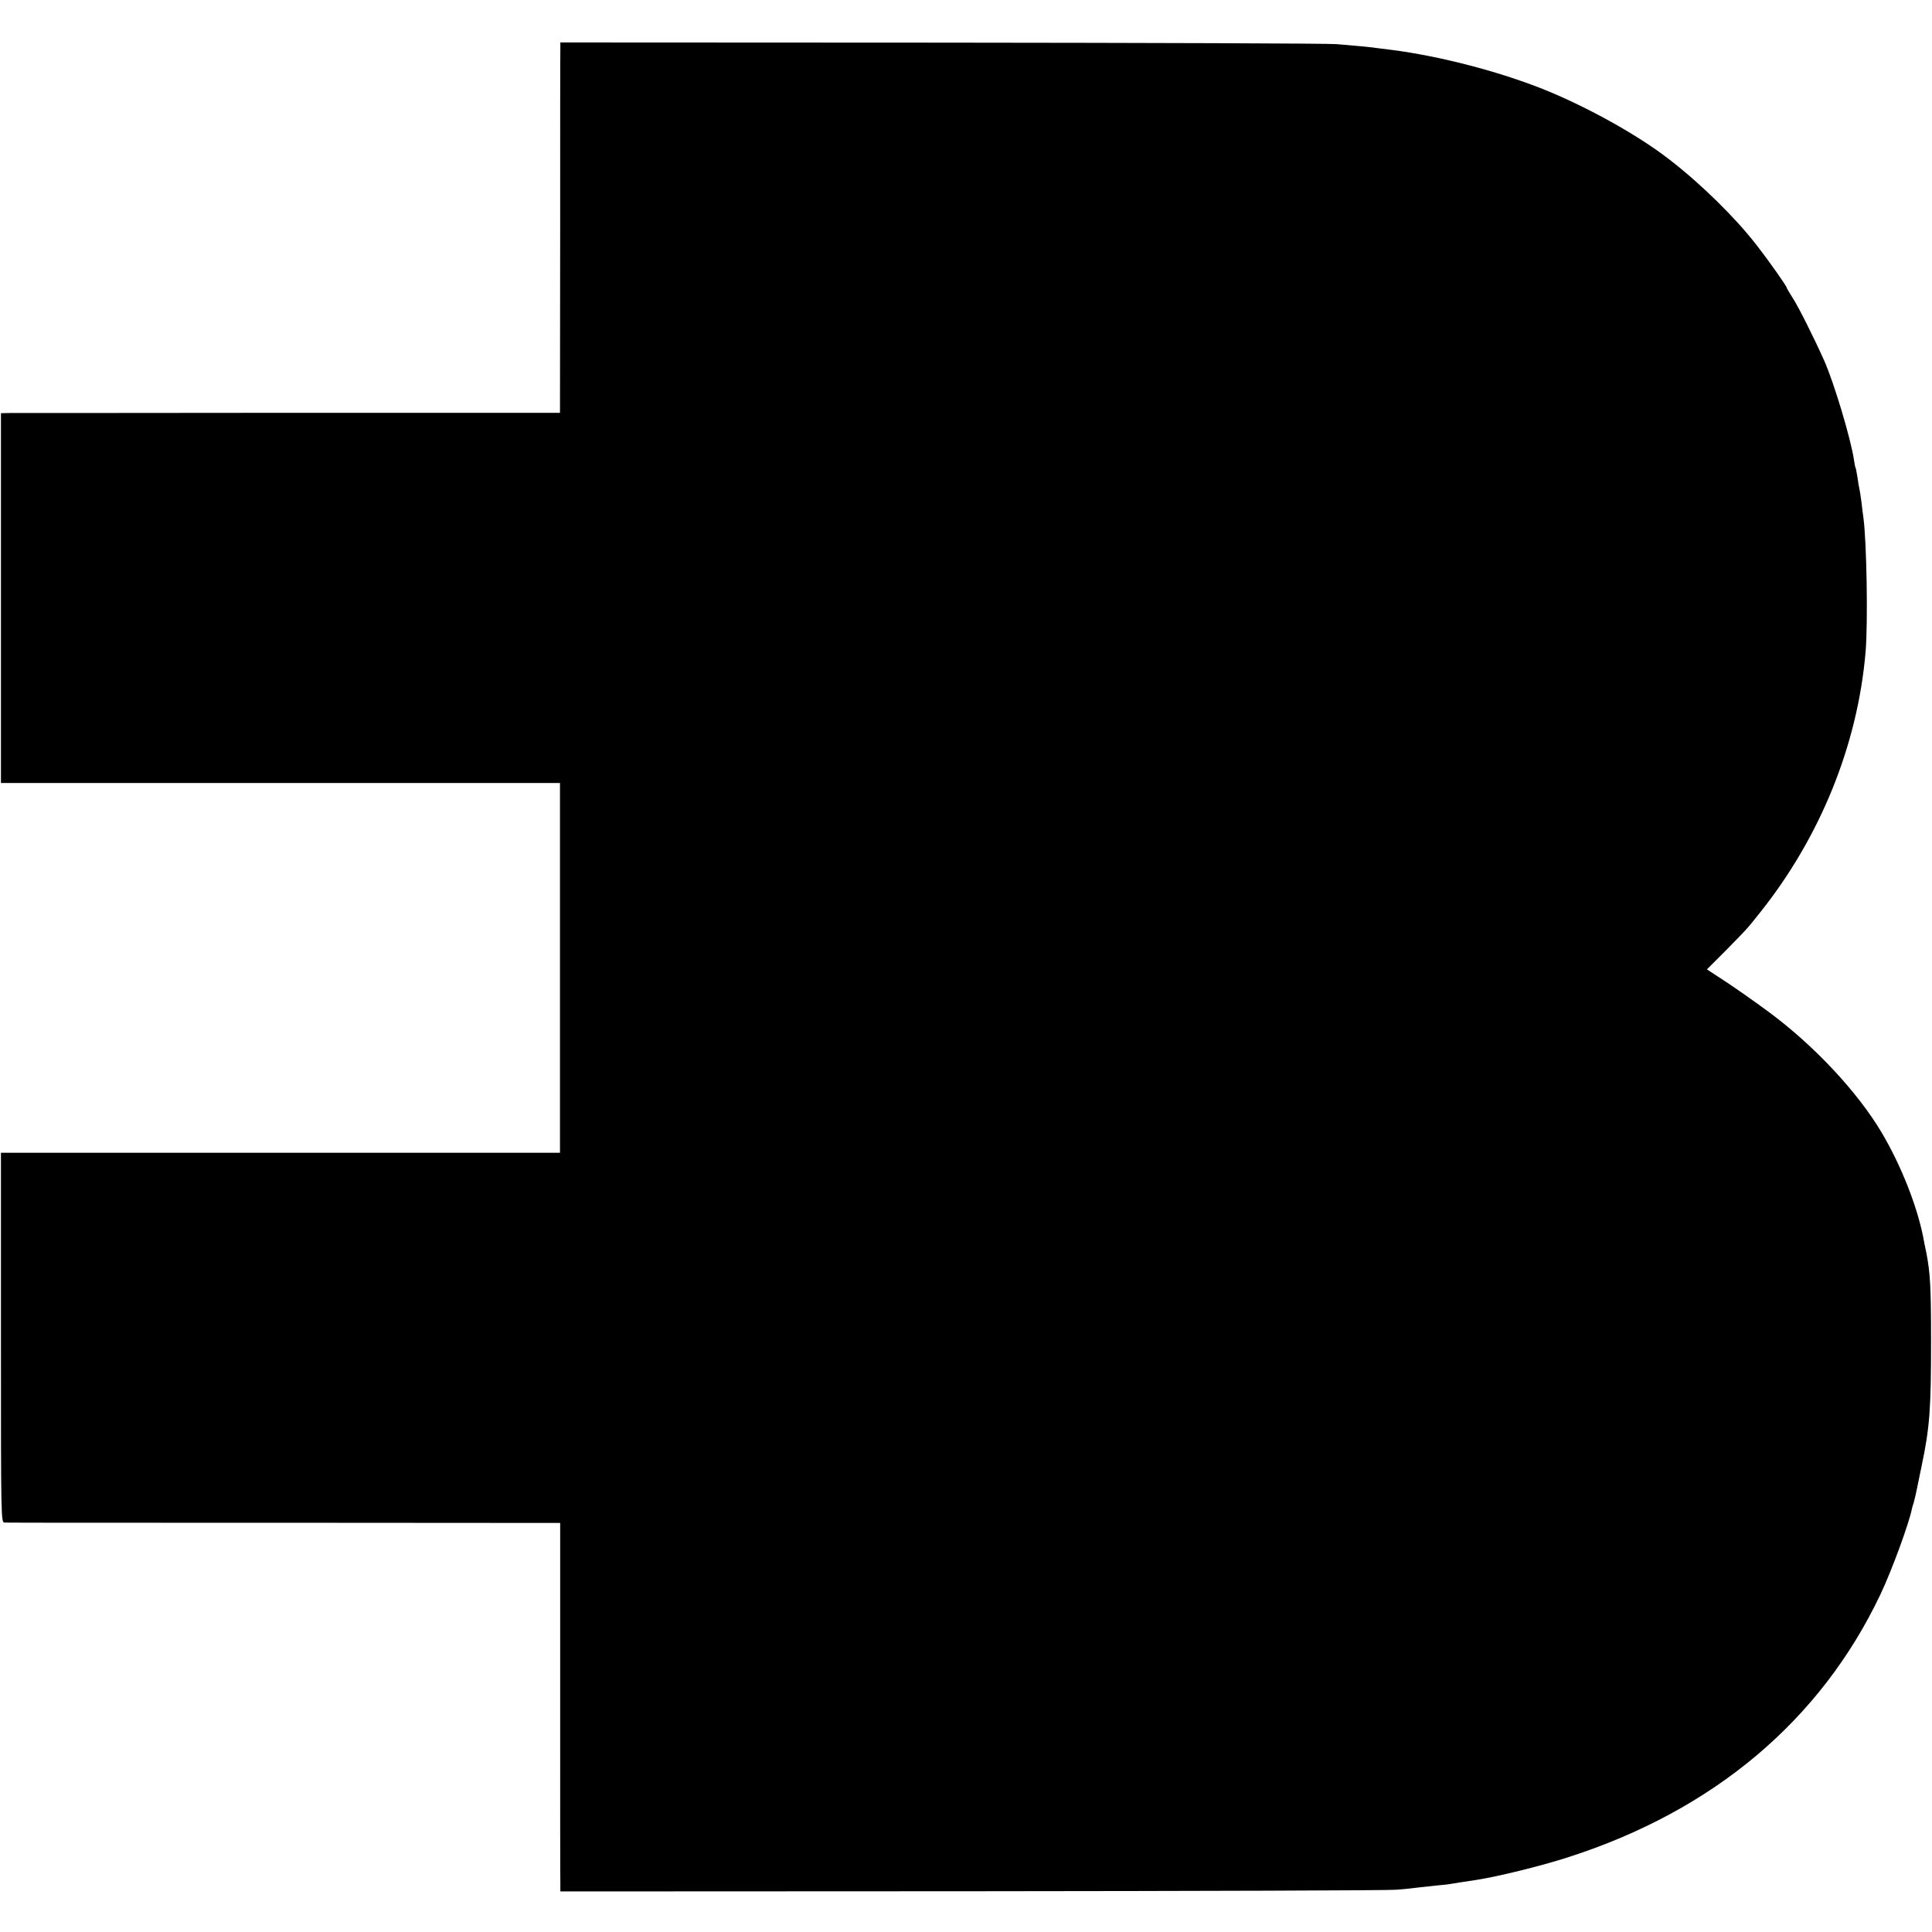 <?xml version="1.0" standalone="no"?>
<!DOCTYPE svg PUBLIC "-//W3C//DTD SVG 20010904//EN"
 "http://www.w3.org/TR/2001/REC-SVG-20010904/DTD/svg10.dtd">
<svg version="1.0" xmlns="http://www.w3.org/2000/svg"
 width="1024pt" height="1024pt" viewBox="0 0 1024 1024"
 preserveAspectRatio="xMidYMid meet">
<g transform="translate(0,1024) scale(0.1,-0.1)"
fill="#000000" stroke="none">
<path d="M2970 9985 c-1 -16 -1 -458 -1 -981 l-1 -952 -1431 0 c-788 -1 -1455
-1 -1482 -1 l-50 -1 0 -980 0 -980 1482 0 1481 0 0 -980 0 -980 -1481 0 -1482
0 0 -980 c0 -973 0 -980 20 -980 11 -1 678 -1 1482 -1 l1462 -1 0 -936 c0
-516 0 -955 1 -977 l0 -40 2178 1 c1197 1 2211 4 2252 8 41 3 91 8 110 11 19
2 64 7 100 11 36 3 72 7 80 9 14 3 71 11 135 21 116 18 343 74 486 120 772
248 1339 726 1656 1394 59 124 152 377 167 455 1 6 5 19 9 30 3 11 8 31 11 45
3 14 16 79 30 145 44 209 51 304 51 665 0 291 -4 362 -26 475 -6 28 -13 61
-15 75 -33 168 -118 383 -219 554 -128 217 -359 464 -601 643 -84 62 -197 141
-258 180 l-69 45 94 94 c120 122 115 116 185 204 321 401 520 891 562 1385 13
154 6 584 -12 715 -2 14 -7 50 -10 80 -4 30 -9 62 -11 70 -2 8 -7 35 -10 60
-4 24 -8 47 -10 50 -2 3 -6 23 -9 45 -18 116 -107 411 -158 525 -55 123 -134
280 -164 327 -19 30 -34 55 -34 58 0 8 -95 143 -159 225 -113 146 -294 324
-461 453 -170 133 -451 288 -685 380 -238 93 -539 170 -785 202 -25 3 -61 8
-80 10 -34 5 -61 8 -215 21 -38 4 -980 7 -2092 8 l-2023 1 0 -30z"/>
</g>
</svg>
